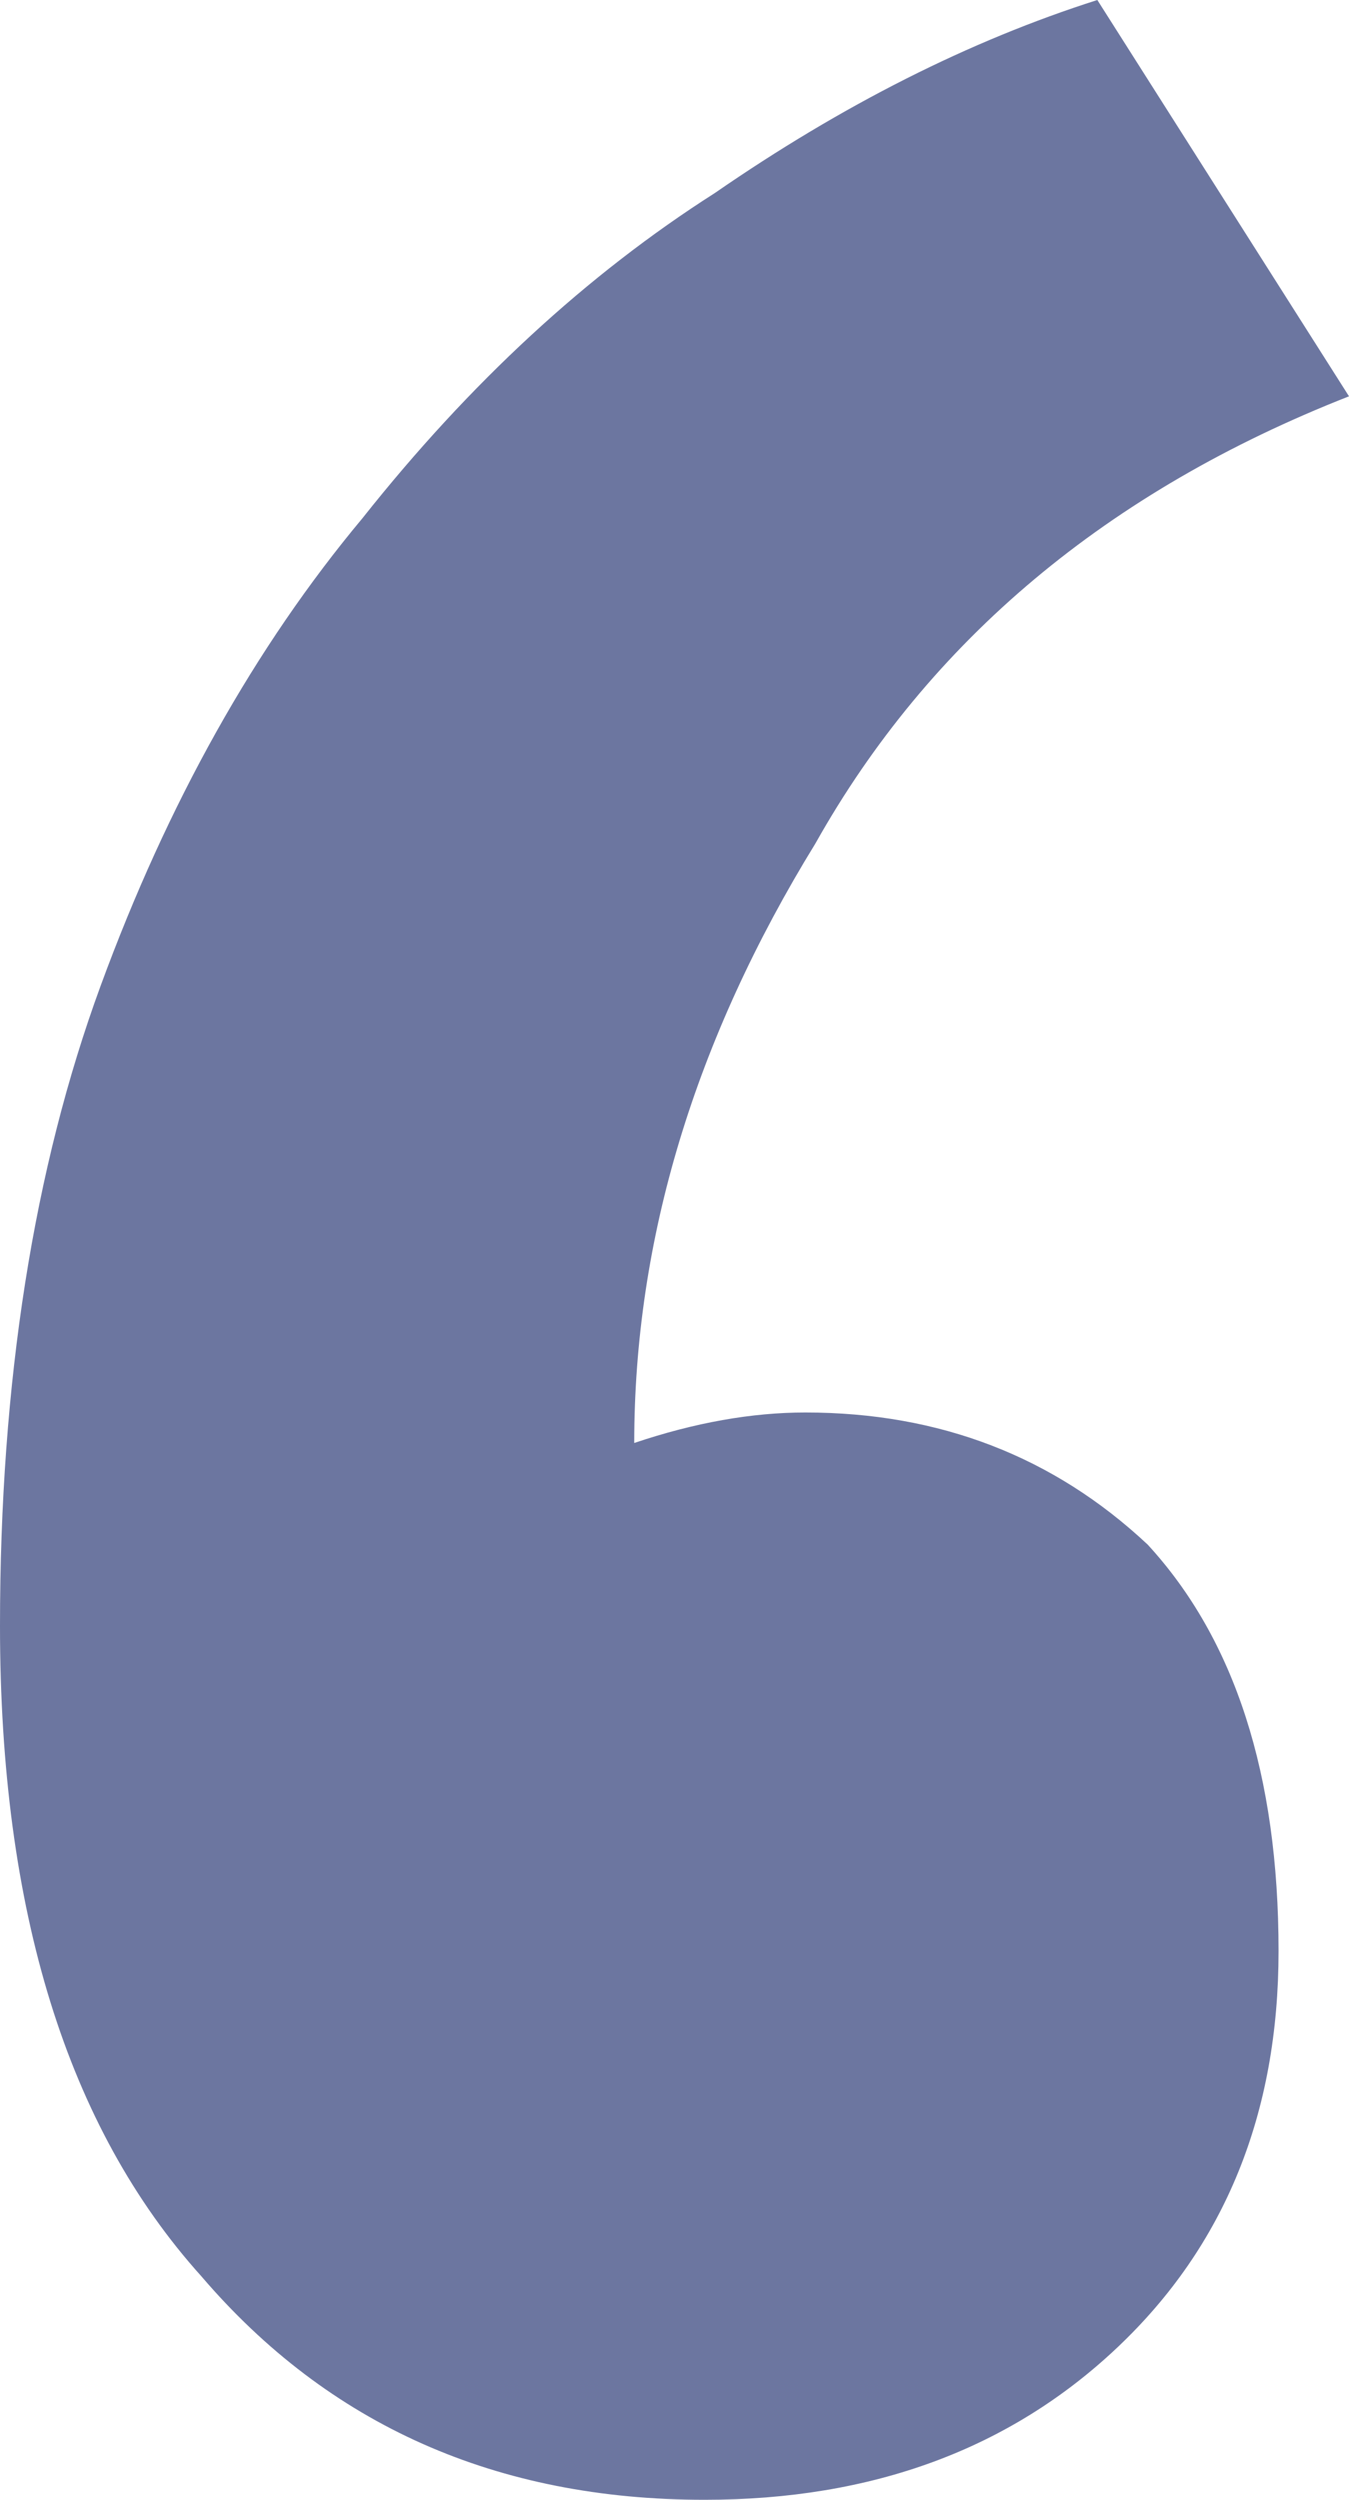 <svg width="27" height="50" viewBox="0 0 27 50" fill="none" xmlns="http://www.w3.org/2000/svg">
<path d="M25.59 39.024C25.59 42.276 24.515 44.919 22.366 46.951C20.216 48.984 17.463 50 14.104 50C9.94 50 6.582 48.51 4.03 45.529C1.343 42.547 -2.7841e-06 38.211 -2.28658e-06 32.52C-1.86012e-06 27.642 0.672 23.374 2.015 19.715C3.358 16.057 5.104 12.94 7.254 10.366C9.403 7.656 11.754 5.488 14.306 3.862C16.858 2.1 19.41 0.813 21.963 3.37432e-06L27 7.927C22.164 9.824 18.605 12.805 16.321 16.87C13.903 20.799 12.694 24.797 12.694 28.862C13.903 28.455 15.045 28.252 16.119 28.252C18.806 28.252 21.09 29.133 22.97 30.894C24.716 32.791 25.59 35.501 25.59 39.024Z" fill="#6C76A0"/>
</svg>
